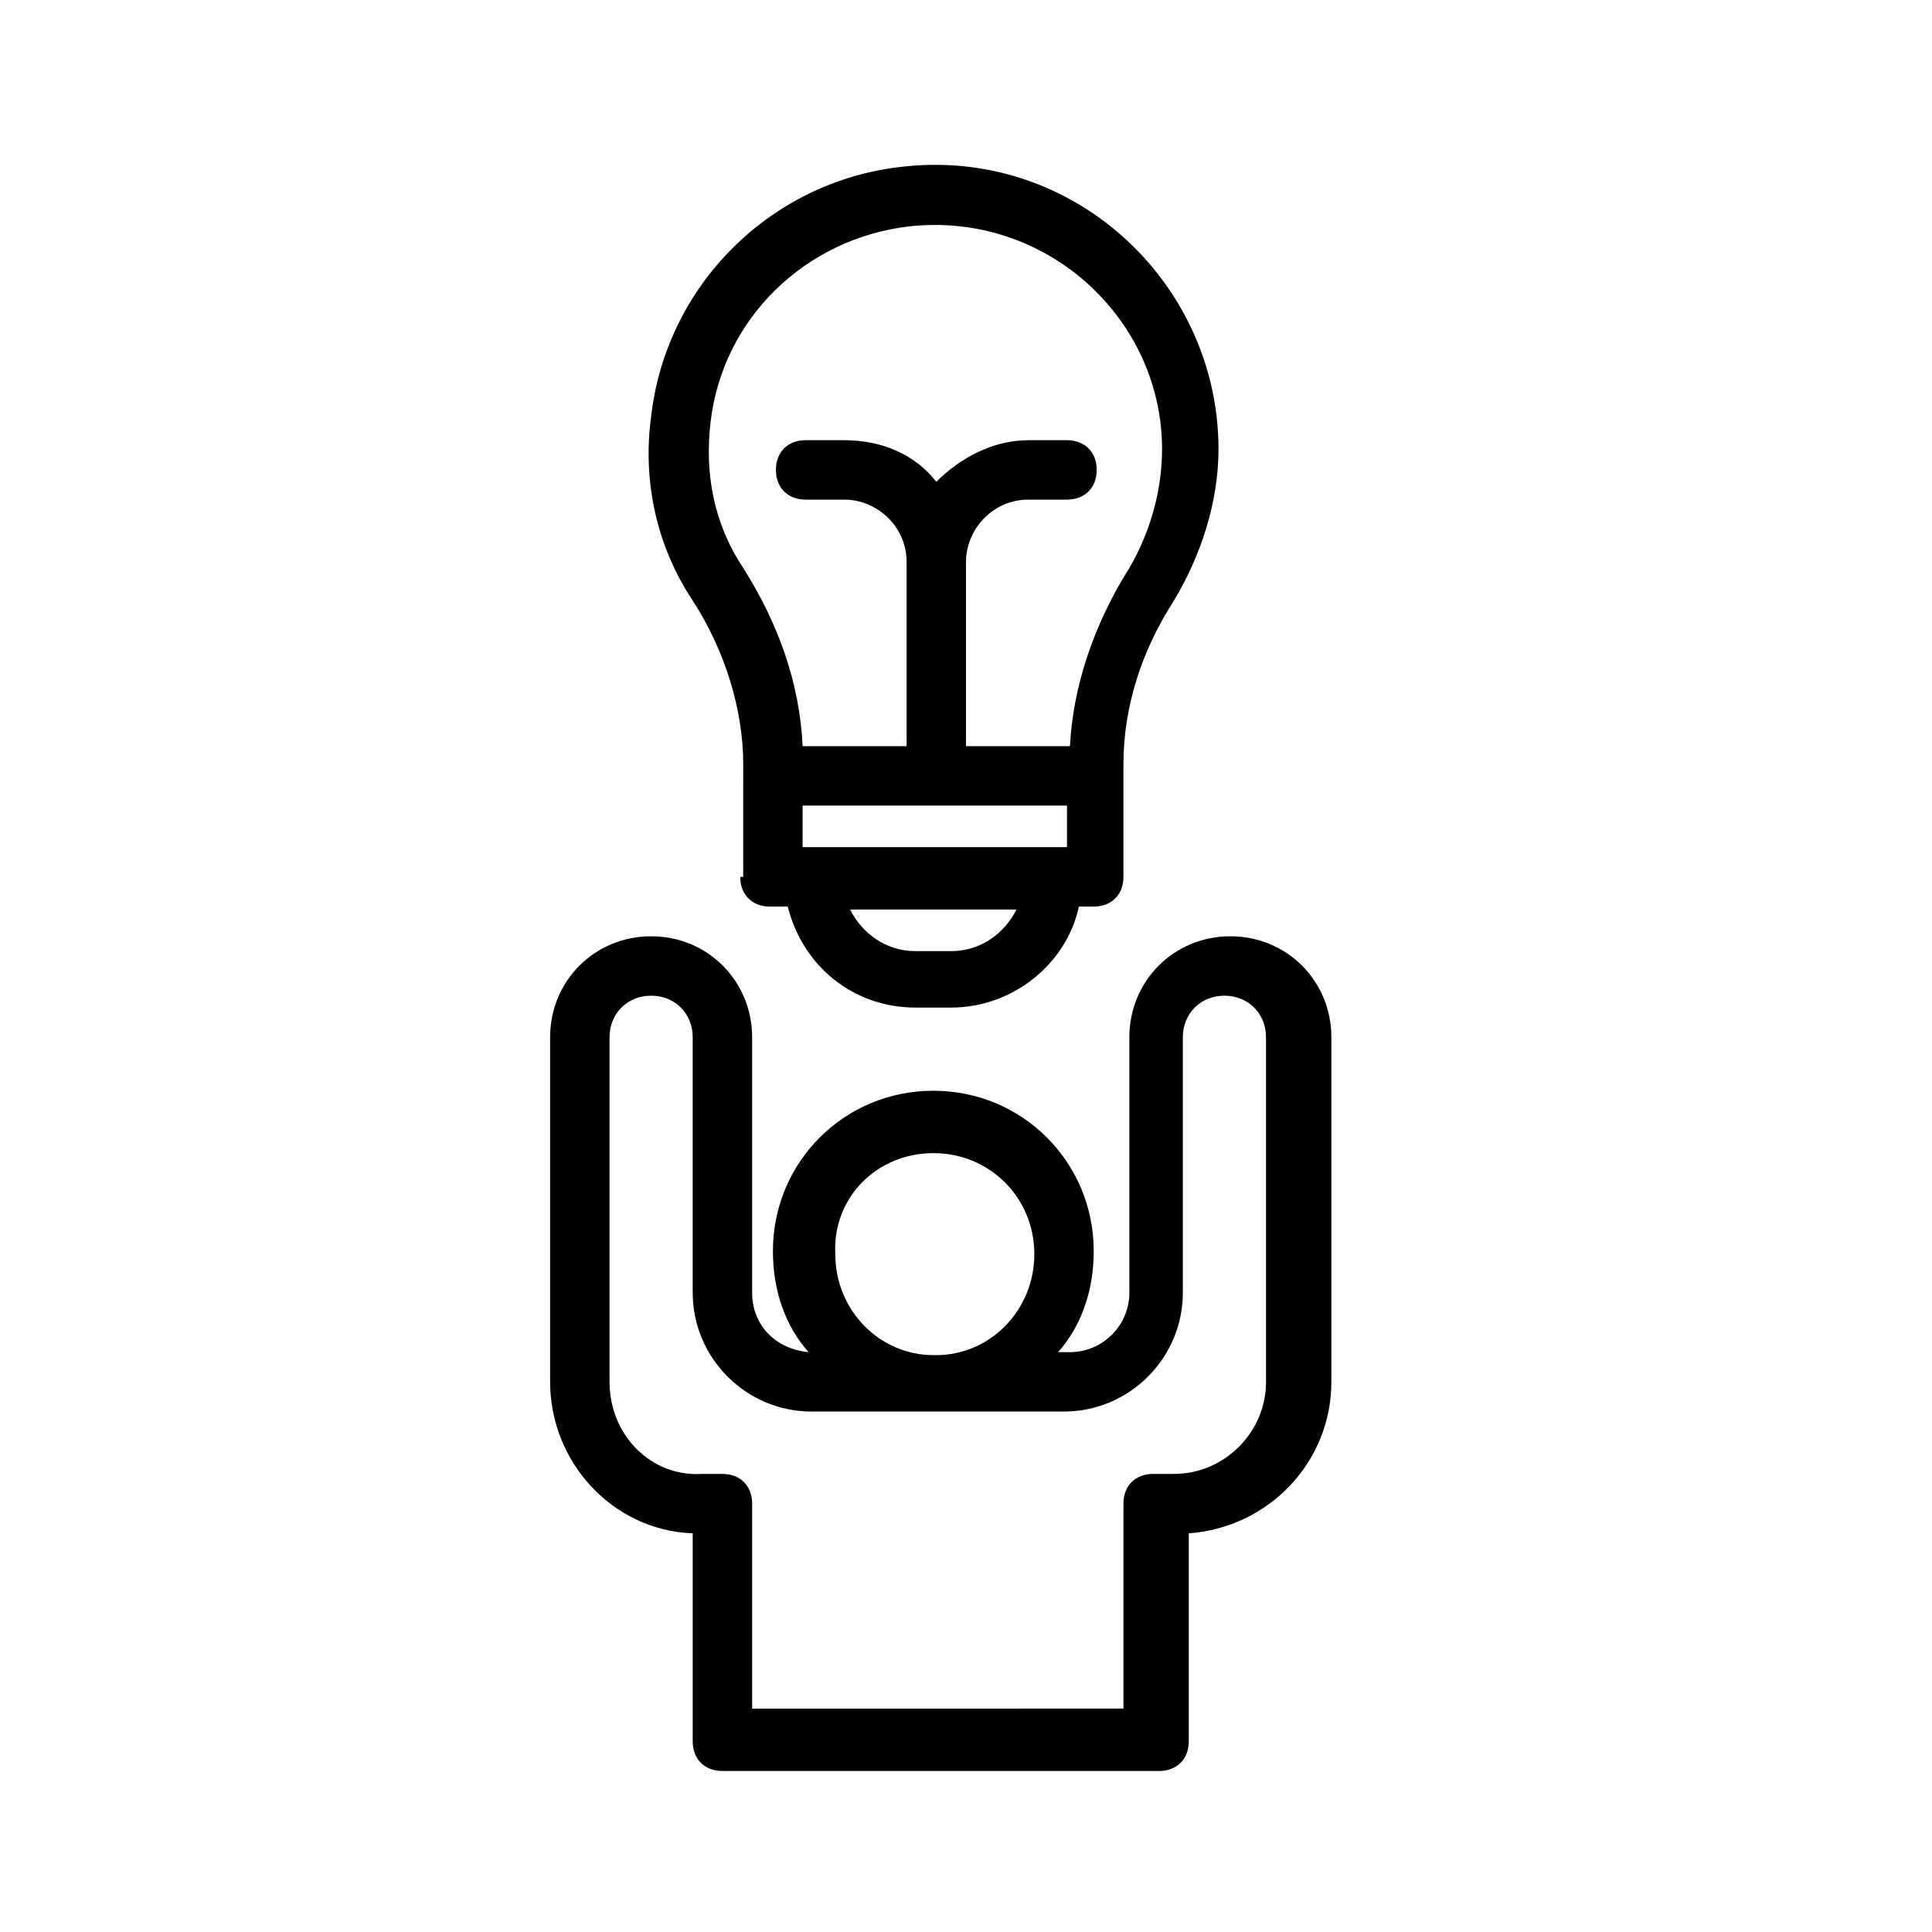 <?xml version="1.0" encoding="UTF-8"?>
<!-- Uploaded to: SVG Repo, www.svgrepo.com, Generator: SVG Repo Mixer Tools -->
<svg fill="#000000" width="800px" height="800px" version="1.1" viewBox="144 144 512 512" xmlns="http://www.w3.org/2000/svg">
 <g>
  <path d="m340.17 376.38c0 4.723 3.148 7.871 7.871 7.871h4.723c3.938 15.742 17.32 26.766 33.852 26.766h9.445c16.531 0 30.699-11.809 33.852-26.766h3.938c4.723 0 7.871-3.148 7.871-7.871v-29.914c0-14.957 4.723-29.914 13.383-43.297 7.086-11.809 11.809-25.977 11.809-40.148 0-44.082-38.574-80.293-84.23-74.785-34.637 3.938-62.188 31.488-66.125 66.125-2.363 17.32 1.574 34.637 11.02 48.805 8.66 13.383 13.383 29.125 13.383 43.297v3.148l-0.004 26.77zm86.59-18.895v11.023h-70.062v-11.02zm-30.699 38.574h-9.445c-7.871 0-14.168-4.723-17.32-11.02h44.082c-3.148 6.297-9.445 11.02-17.316 11.02zm-63.762-140.12c3.148-27.551 25.191-48.805 52.742-51.957 36.211-3.938 66.914 24.402 66.914 59.039 0 11.02-3.148 22.043-8.66 31.488-9.445 14.957-14.957 31.488-15.742 47.23h-27.551v-48.805c0-8.66 7.086-16.531 16.531-16.531h10.234c4.723 0 7.871-3.148 7.871-7.871s-3.148-7.871-7.871-7.871h-10.234c-9.445 0-18.105 4.723-24.402 11.02-5.512-7.086-14.168-11.02-24.402-11.02h-10.234c-4.723 0-7.871 3.148-7.871 7.871s3.148 7.871 7.871 7.871h10.234c8.66 0 16.531 7.086 16.531 16.531v48.805h-27.551c-0.789-16.531-6.297-32.273-15.742-47.23-7.883-11.805-10.242-25.188-8.668-38.57z"/>
  <path d="m335.45 613.33h115.72c4.723 0 7.871-3.148 7.871-7.871v-55.105c21.254-1.574 37.785-18.895 37.785-40.148v-91.316c0-14.957-11.809-26.766-26.766-26.766-14.957 0-26.766 11.809-26.766 26.766v67.699c0 8.66-7.086 15.742-15.742 15.742h-3.148c6.297-7.086 9.445-16.531 9.445-26.766 0-23.617-18.895-42.508-42.508-42.508-23.617 0-42.508 18.895-42.508 42.508 0 10.234 3.148 19.68 9.445 26.766-8.66-0.789-14.957-7.086-14.957-15.742v-67.699c0-14.957-11.809-26.766-26.766-26.766-14.957 0-26.766 11.809-26.766 26.766v91.316c0 21.254 16.531 39.359 37.785 40.148v55.105c0 4.719 3.152 7.871 7.875 7.871zm55.891-163.74c14.957 0 26.766 11.809 26.766 26.766s-11.809 26.766-25.977 26.766h-0.789c-14.168 0-25.977-11.809-25.977-26.766-0.789-14.961 11.02-26.766 25.977-26.766zm-85.805 60.613v-91.316c0-6.297 4.723-11.02 11.02-11.02 6.297 0 11.02 4.723 11.02 11.02v67.699c0 17.32 14.168 31.488 31.488 31.488h30.699 0.789 0.789 34.637c17.32 0 31.488-14.168 31.488-31.488v-67.699c0-6.297 4.723-11.02 11.02-11.02s11.02 4.723 11.02 11.02l0.004 91.316c0 13.383-11.02 24.402-24.402 24.402h-5.512c-4.723 0-7.871 3.148-7.871 7.871v54.316l-98.402 0.004v-54.316c0-4.723-3.148-7.871-7.871-7.871h-5.512c-13.383 0.785-24.402-10.238-24.402-24.406z"/>
 </g>
</svg>
